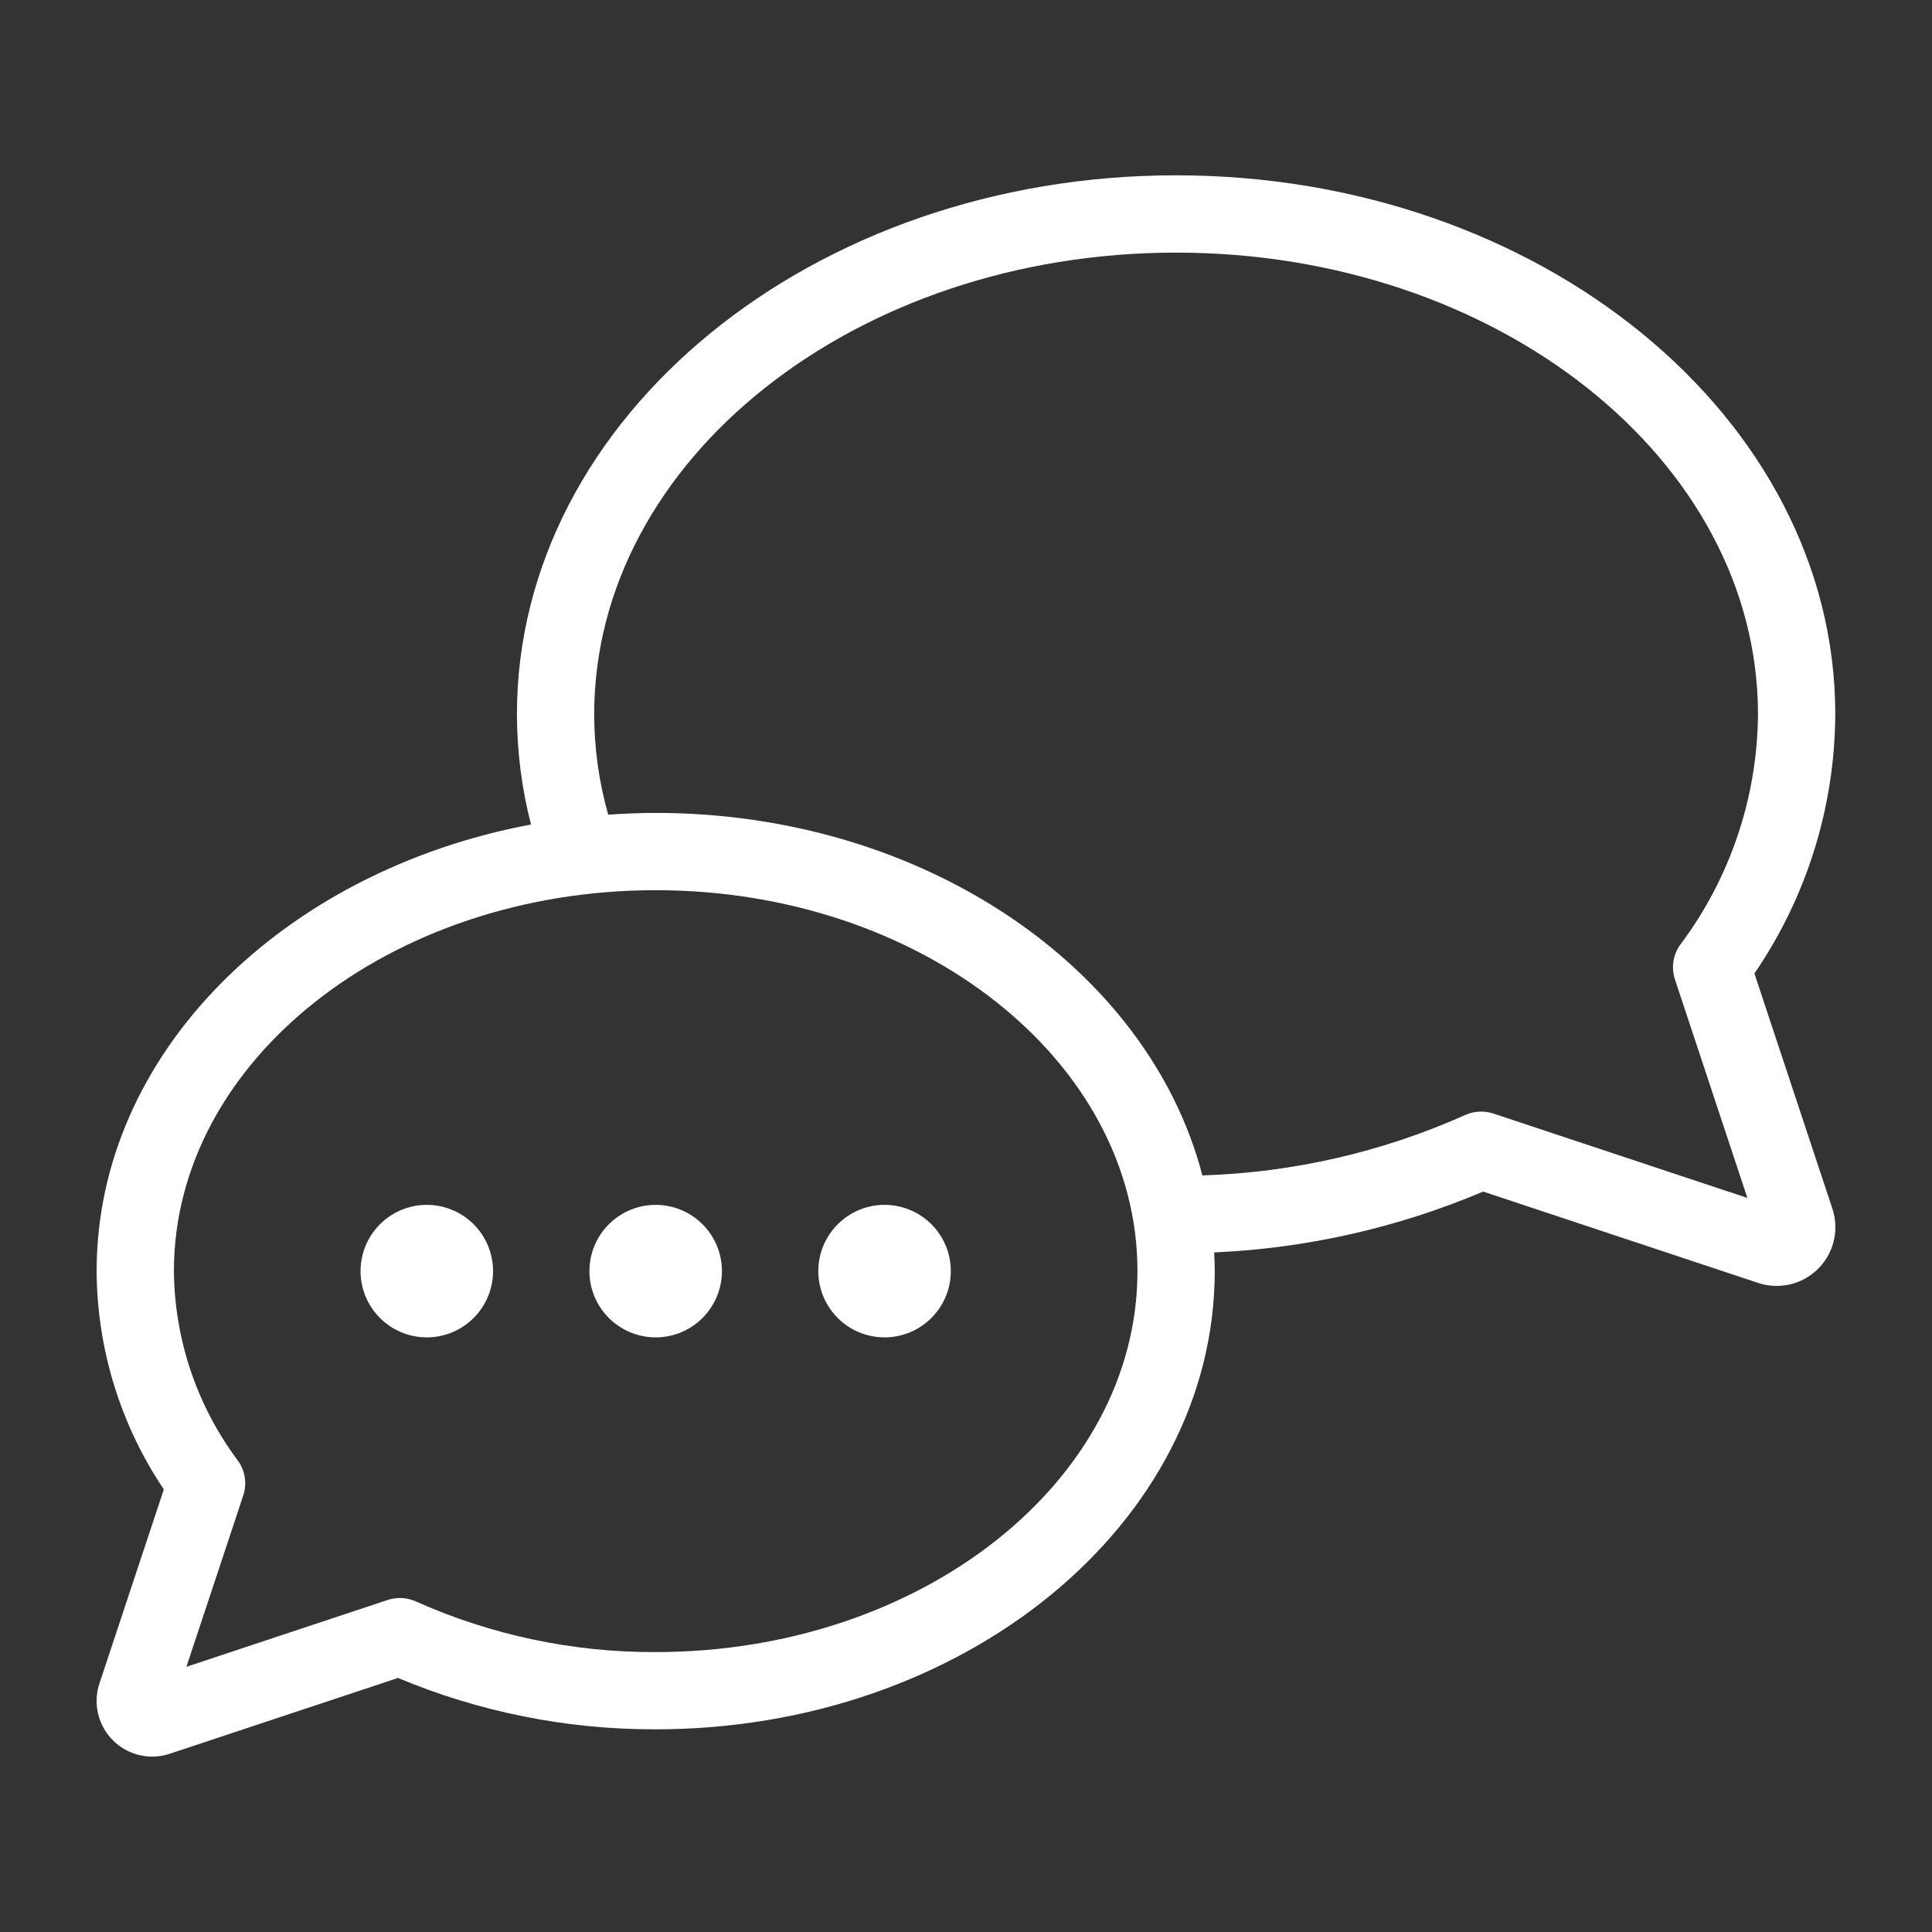 <?xml version="1.0" encoding="UTF-8"?> <svg xmlns="http://www.w3.org/2000/svg" width="512pt" height="512pt" version="1.1" viewBox="0 0 512 512"><rect x="0" y="0" width="512" height="512" fill="#333333" stroke="none"/><path d="m191.32 336.86c0 4.656-1.848 9.121-5.141 12.414-3.293 3.293-7.762 5.144-12.418 5.144s-9.121-1.852-12.414-5.144c-3.293-3.293-5.144-7.758-5.144-12.414s1.852-9.121 5.144-12.414c3.293-3.293 7.758-5.144 12.414-5.144s9.125 1.852 12.418 5.144c3.293 3.293 5.141 7.758 5.141 12.414zm43.098-17.559c-4.656 0-9.121 1.852-12.414 5.144-3.293 3.293-5.144 7.758-5.144 12.414s1.852 9.125 5.144 12.418c3.293 3.293 7.758 5.141 12.414 5.141 4.66 0 9.125-1.852 12.418-5.144 3.293-3.293 5.141-7.758 5.141-12.414s-1.848-9.125-5.141-12.414c-3.293-3.293-7.758-5.144-12.418-5.144zm-121.31 0c-4.656 0-9.121 1.852-12.414 5.144-3.293 3.289-5.144 7.758-5.144 12.414s1.852 9.125 5.141 12.418c3.293 3.293 7.762 5.141 12.418 5.141s9.125-1.852 12.414-5.144c3.293-3.293 5.144-7.758 5.144-12.414s-1.852-9.121-5.144-12.414c-3.289-3.293-7.758-5.144-12.414-5.144zm373.26-129.99c-0.117 24.52-7.582 48.441-21.426 68.68l20.652 62.293c1.227 3.68 1.039 7.684-0.531 11.23-1.57 3.547-4.41 6.379-7.957 7.945-3.551 1.562-7.555 1.746-11.234 0.512l-72.824-24.191c-22.605 9.586-46.746 15.047-71.281 16.125 0.082 1.645 0.152 3.293 0.152 4.953 0 66.957-66.465 121.43-148.16 121.43-23.441 0.07-46.664-4.559-68.289-13.613l-60.492 20.09c-3.473 1.152-7.25 0.973-10.594-0.508-3.348-1.477-6.023-4.148-7.512-7.488-1.484-3.344-1.676-7.121-0.531-10.594l17.074-51.469c-11.504-17.109-17.699-37.234-17.809-57.852 0-57.648 49.277-106 115.11-118.35l0.004 0.004c-2.453-9.539-3.707-19.348-3.731-29.199 0-78.77 78.367-142.85 174.69-142.85 96.324 0 174.69 64.082 174.69 142.85zm-184.93 147.55c0-55.664-57.273-100.95-127.68-100.95-70.398 0-127.67 45.289-127.67 100.95 0.16 18.109 6.09 35.691 16.934 50.191 1.945 2.672 2.484 6.117 1.445 9.254l-15.066 45.414 53.359-17.719h0.004c2.453-0.809 5.121-0.664 7.473 0.406 19.984 8.93 41.637 13.5 63.523 13.41 70.406-0.004 127.68-45.293 127.68-100.96zm143.9-86.574v0.004c13.18-17.613 20.383-38.977 20.547-60.977 0-67.473-69.18-122.37-154.21-122.37-85.035 0-154.21 54.895-154.21 122.37 0.016 8.992 1.266 17.934 3.719 26.586 4.148-0.289 8.336-0.469 12.578-0.469 71.082 0 130.61 41.246 144.88 96.066h-0.004c24.027-0.75 47.68-6.184 69.629-15.996 2.356-1.062 5.023-1.207 7.481-0.402l67.328 22.371-19.199-57.918c-1.039-3.141-0.5-6.59 1.453-9.262z" fill="#fff"></path></svg> 